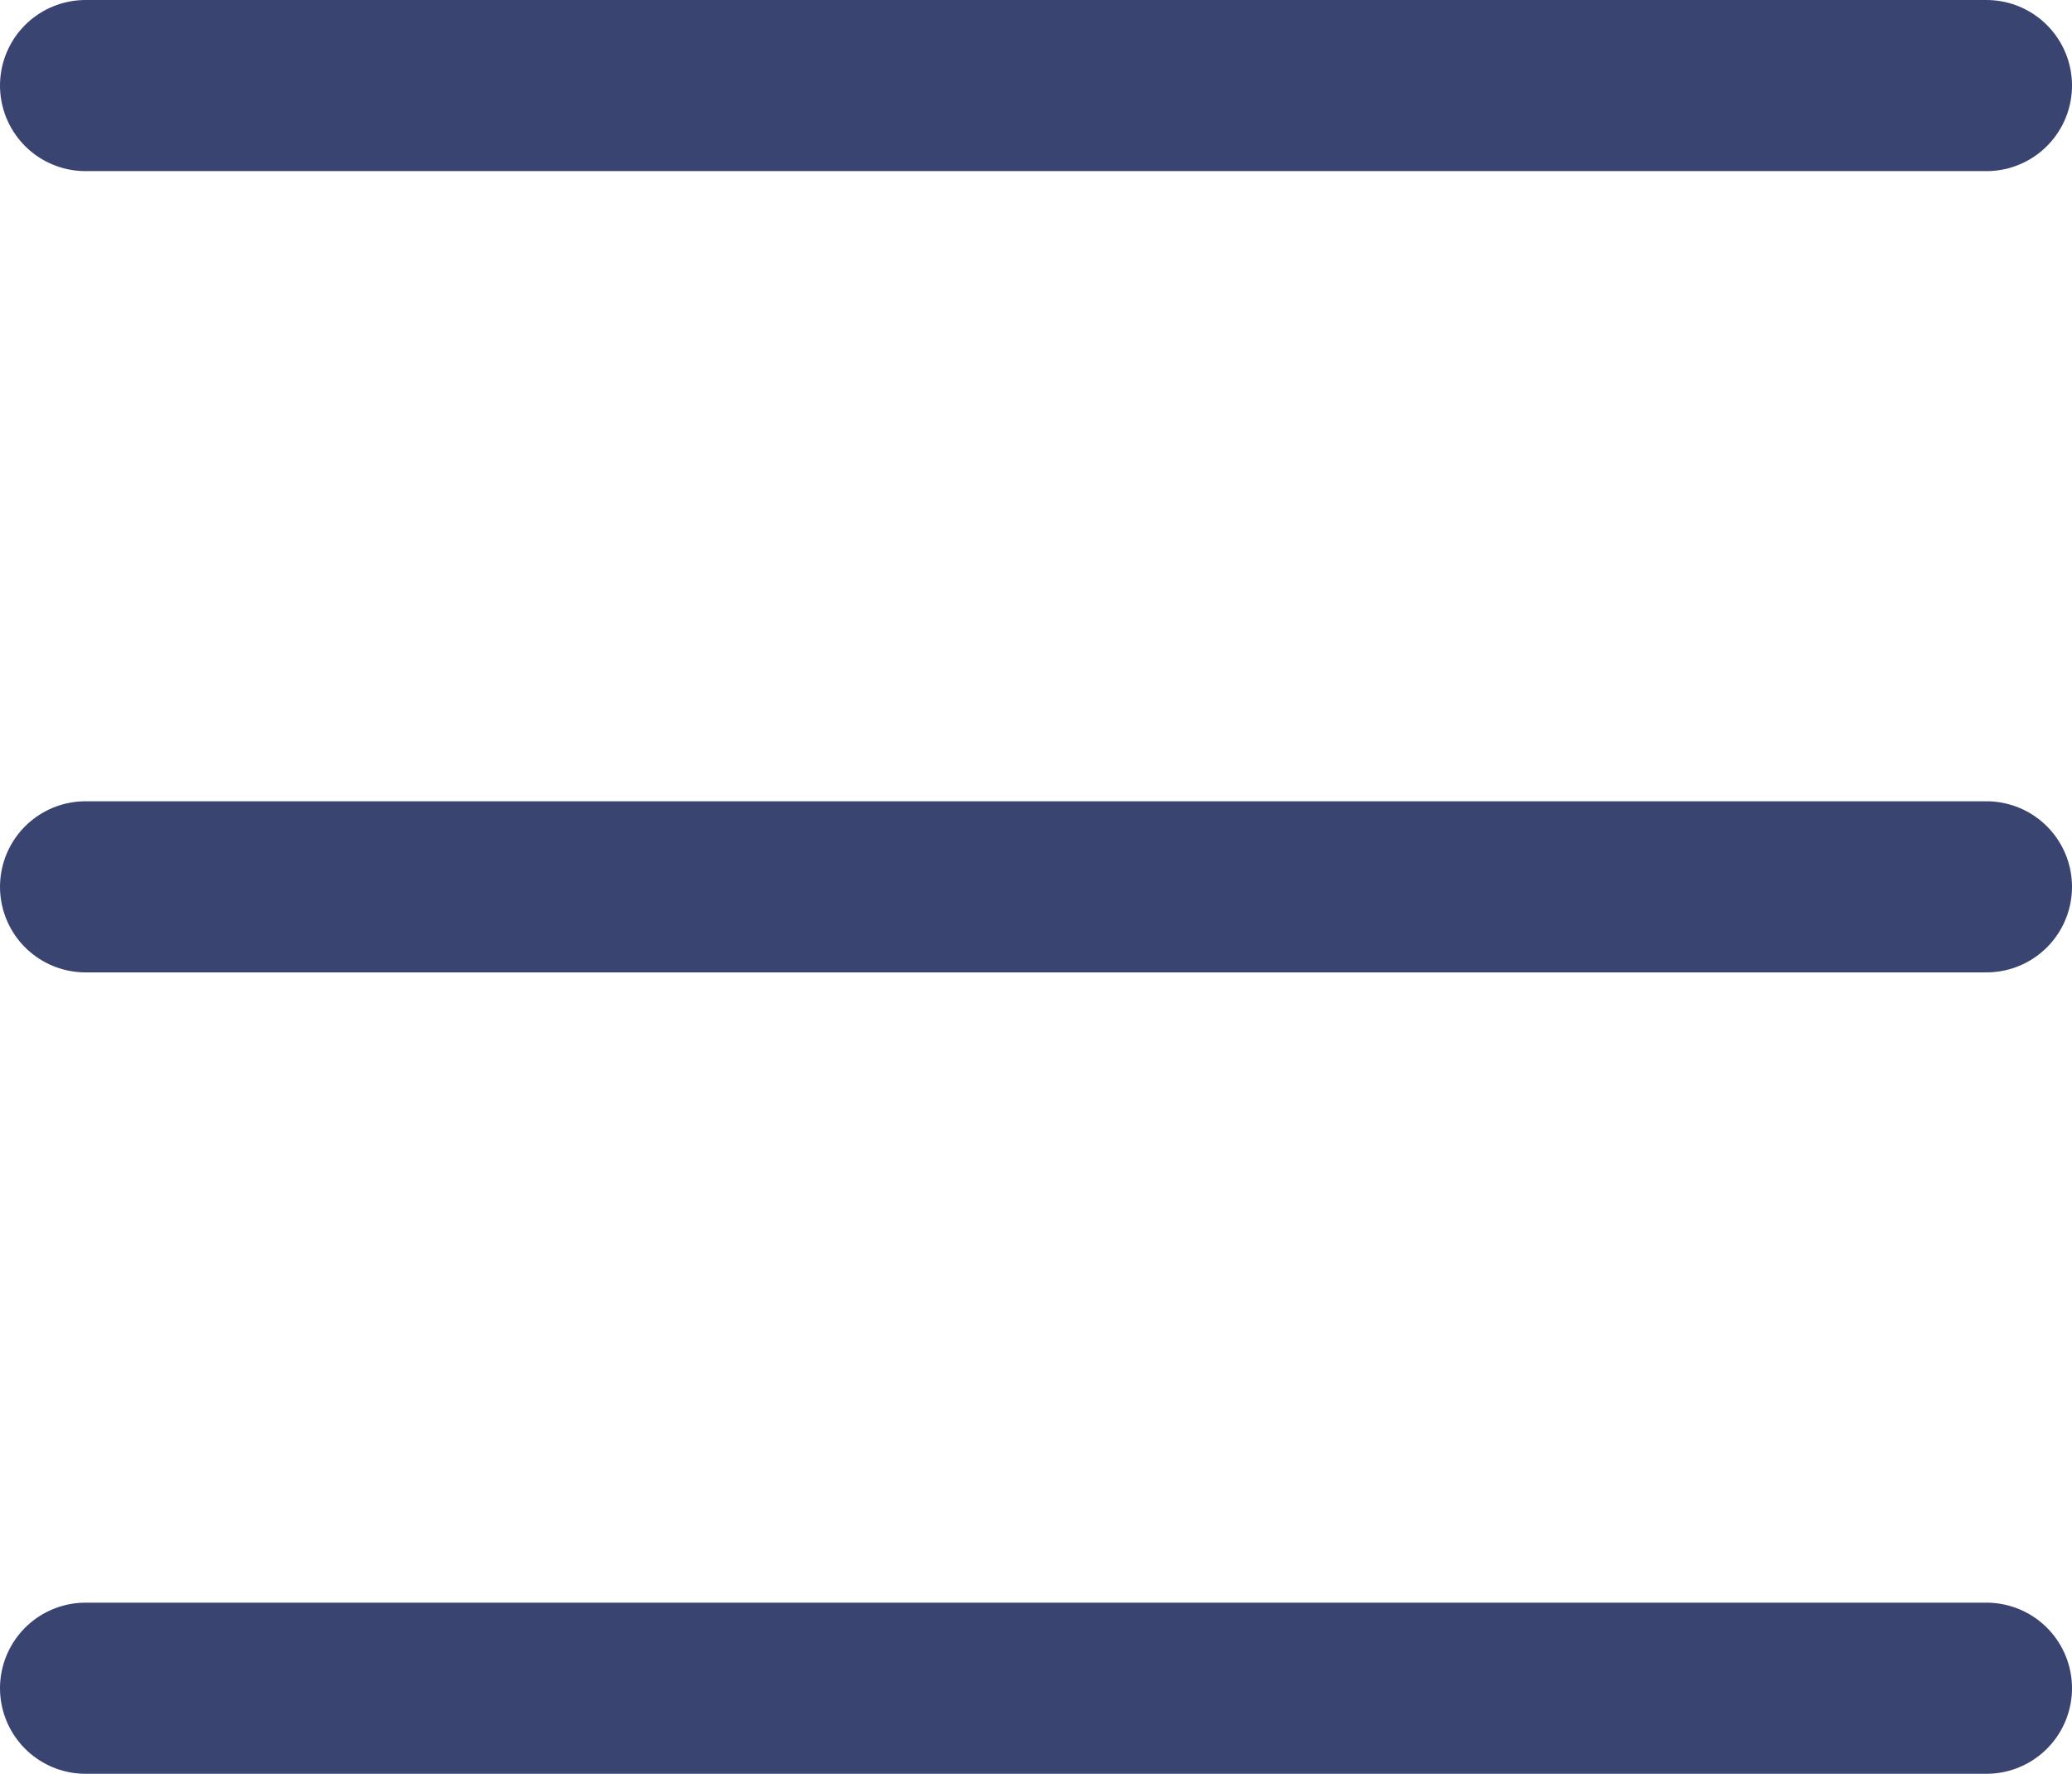 <svg xmlns="http://www.w3.org/2000/svg" width="18.167" height="15.55" viewBox="0 0 18.167 15.55">
  <g id="Group_877" data-name="Group 877" transform="translate(0.75 0.75)">
    <path id="Path_2876" data-name="Path 2876" d="M-8297.343-7929.634h16.667" transform="translate(8297.343 7929.634)" fill="none" stroke="#394471" stroke-linecap="round" stroke-width="1.5"/>
    <path id="Path_2877" data-name="Path 2877" d="M-8297.343-7929.634h16.667" transform="translate(8297.343 7936.658)" fill="none" stroke="#394471" stroke-linecap="round" stroke-width="1.5"/>
    <path id="Path_2878" data-name="Path 2878" d="M-8297.343-7929.634h16.667" transform="translate(8297.343 7943.683)" fill="none" stroke="#394471" stroke-linecap="round" stroke-width="1.5"/>
  </g>
</svg>
